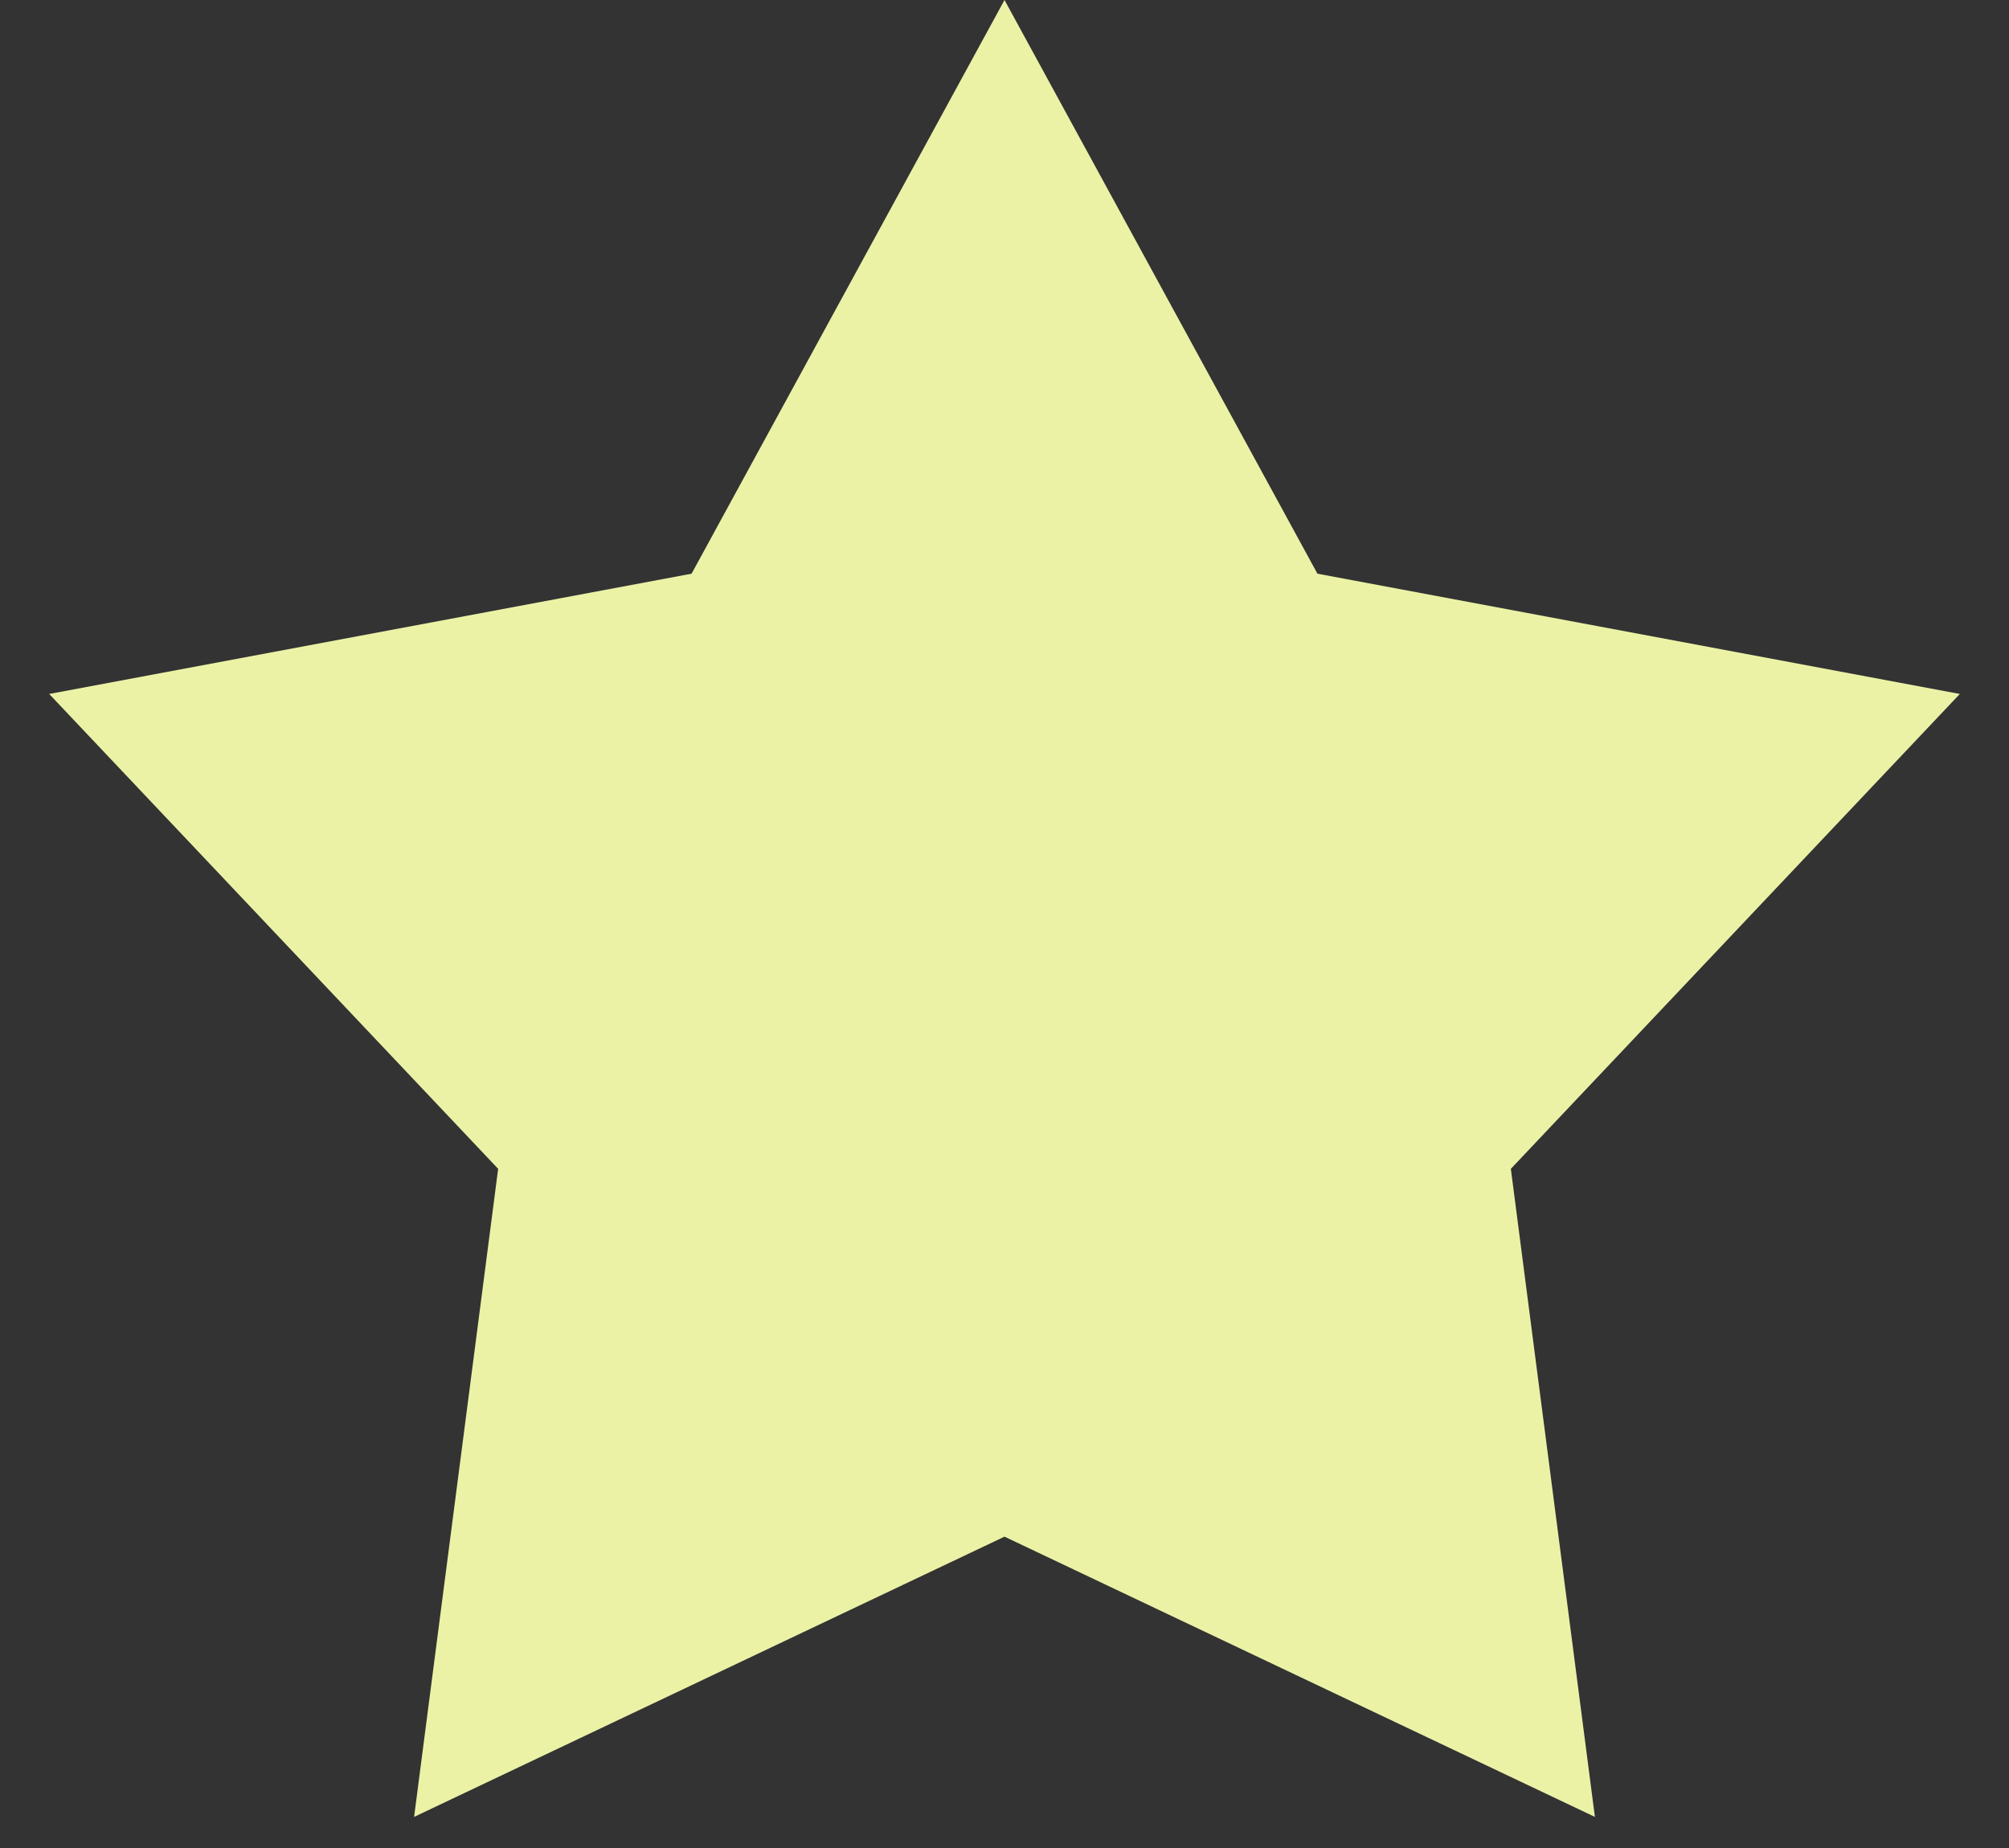 <?xml version="1.0" encoding="utf-8"?>
<svg xmlns="http://www.w3.org/2000/svg" fill="none" height="100%" overflow="visible" preserveAspectRatio="none" style="display: block;" viewBox="0 0 25 23" width="100%">
<rect x="0" y="0" width="25" height="23" fill="#333333" stroke="none"/>
<path d="M12.5 0L16.394 7.14L24.388 8.637L18.801 14.547L19.847 22.613L12.5 19.125L5.153 22.613L6.199 14.547L0.612 8.637L8.606 7.14L12.5 0Z" fill="#EBF2A6" id="Star 3"/>
</svg>